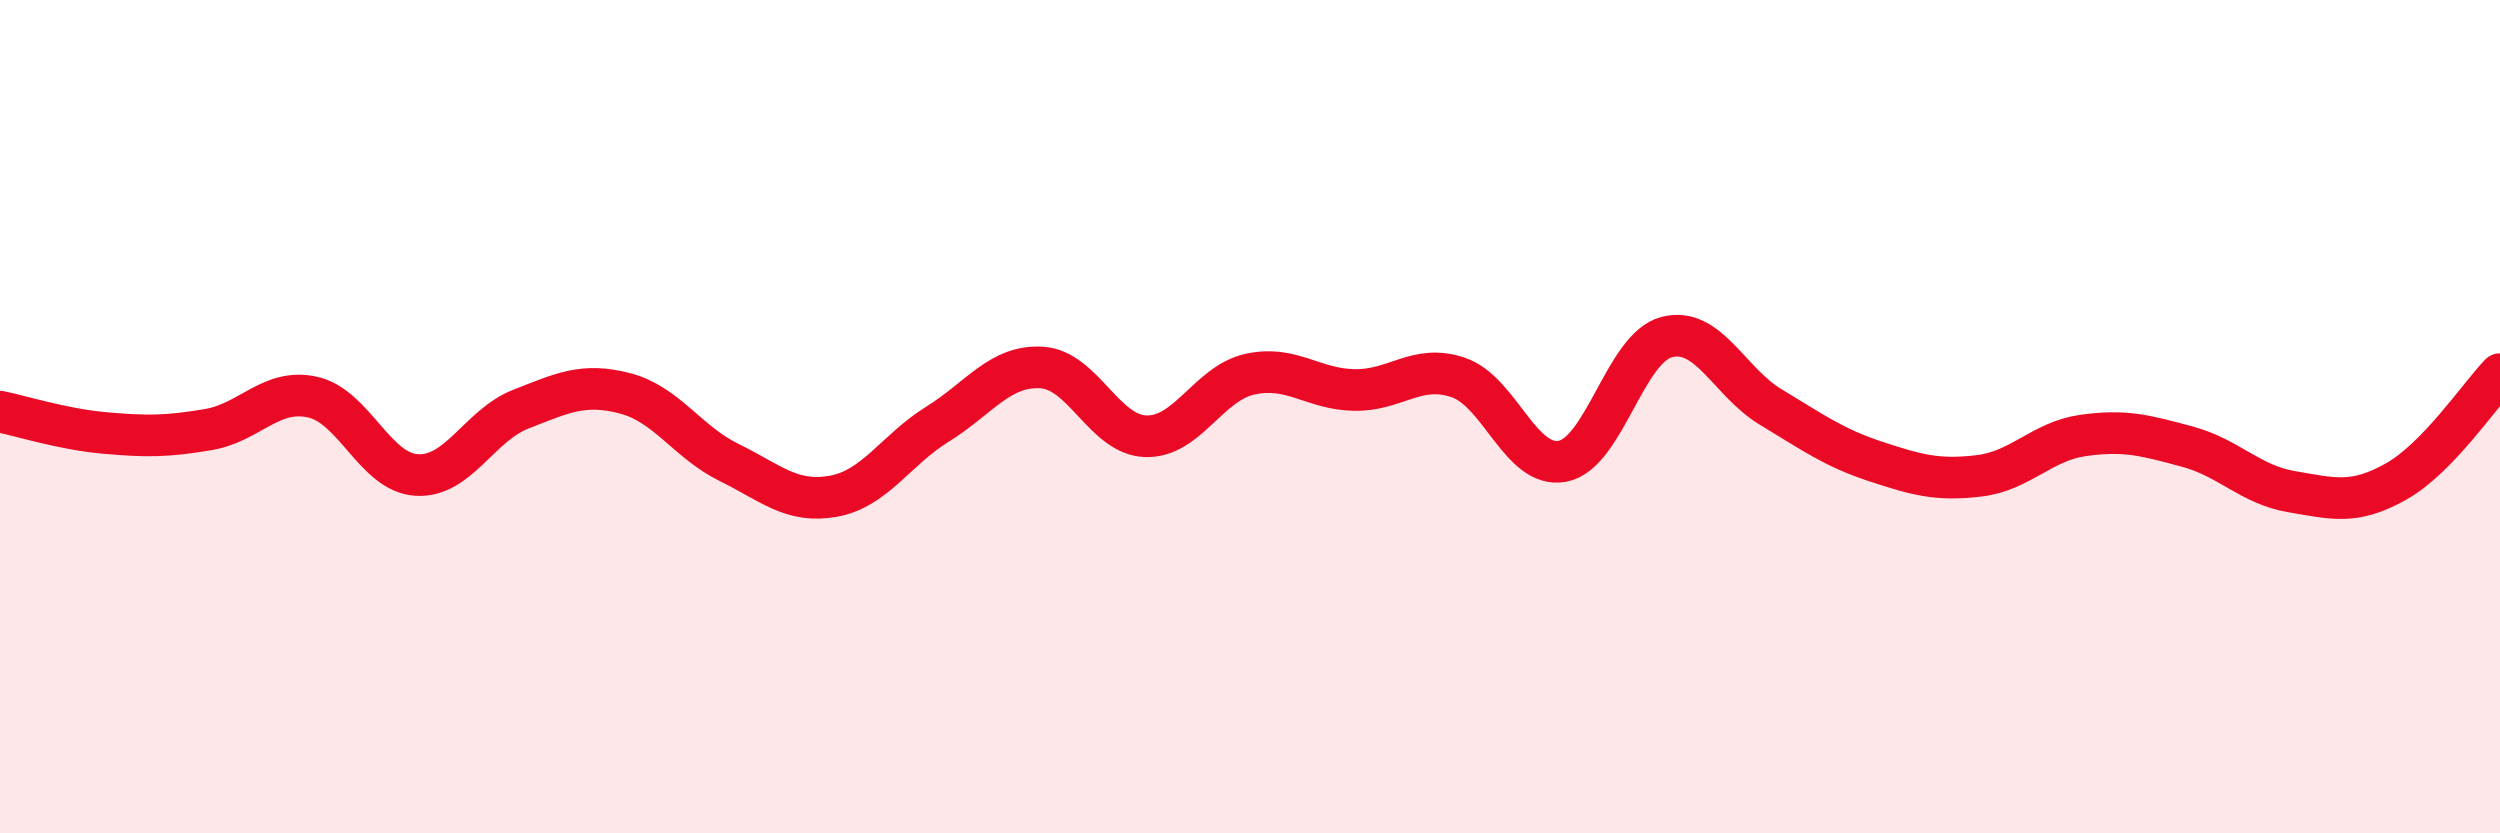 
    <svg width="60" height="20" viewBox="0 0 60 20" xmlns="http://www.w3.org/2000/svg">
      <path
        d="M 0,9.88 C 0.5,9.98 1.5,10.3 2.5,10.39 C 3.5,10.48 4,10.48 5,10.31 C 6,10.14 6.5,9.31 7.5,9.53 C 8.5,9.75 9,11.34 10,11.4 C 11,11.46 11.5,10.21 12.5,9.82 C 13.5,9.43 14,9.18 15,9.44 C 16,9.7 16.5,10.61 17.5,11.1 C 18.5,11.59 19,12.09 20,11.91 C 21,11.73 21.5,10.8 22.5,10.18 C 23.5,9.56 24,8.76 25,8.82 C 26,8.88 26.5,10.44 27.5,10.47 C 28.5,10.5 29,9.2 30,8.98 C 31,8.76 31.5,9.34 32.5,9.36 C 33.5,9.38 34,8.72 35,9.06 C 36,9.4 36.5,11.26 37.5,11.07 C 38.5,10.88 39,8.35 40,8.09 C 41,7.83 41.5,9.17 42.5,9.77 C 43.5,10.37 44,10.74 45,11.07 C 46,11.4 46.5,11.54 47.5,11.42 C 48.5,11.3 49,10.59 50,10.45 C 51,10.31 51.5,10.45 52.5,10.72 C 53.5,10.99 54,11.63 55,11.8 C 56,11.97 56.5,12.12 57.5,11.56 C 58.5,11 59.5,9.5 60,8.98L60 20L0 20Z"
        fill="#EB0A25"
        opacity="0.1"
        stroke-linecap="round"
        stroke-linejoin="round"
      />
      <path
        d="M 0,9.88 C 0.5,9.98 1.5,10.3 2.5,10.39 C 3.5,10.48 4,10.48 5,10.31 C 6,10.14 6.5,9.31 7.5,9.53 C 8.5,9.75 9,11.34 10,11.4 C 11,11.46 11.5,10.21 12.5,9.82 C 13.5,9.43 14,9.18 15,9.44 C 16,9.7 16.5,10.61 17.5,11.1 C 18.5,11.59 19,12.09 20,11.91 C 21,11.73 21.5,10.8 22.5,10.18 C 23.5,9.56 24,8.76 25,8.82 C 26,8.88 26.5,10.44 27.5,10.47 C 28.5,10.5 29,9.2 30,8.98 C 31,8.76 31.5,9.34 32.5,9.36 C 33.5,9.38 34,8.72 35,9.06 C 36,9.4 36.5,11.26 37.5,11.07 C 38.5,10.88 39,8.35 40,8.09 C 41,7.83 41.5,9.17 42.5,9.77 C 43.5,10.37 44,10.74 45,11.07 C 46,11.4 46.5,11.54 47.5,11.42 C 48.5,11.3 49,10.59 50,10.45 C 51,10.31 51.5,10.45 52.5,10.72 C 53.5,10.99 54,11.63 55,11.8 C 56,11.97 56.5,12.12 57.5,11.56 C 58.5,11 59.5,9.5 60,8.98"
        stroke="#EB0A25"
        stroke-width="1"
        fill="none"
        stroke-linecap="round"
        stroke-linejoin="round"
      />
    </svg>
  